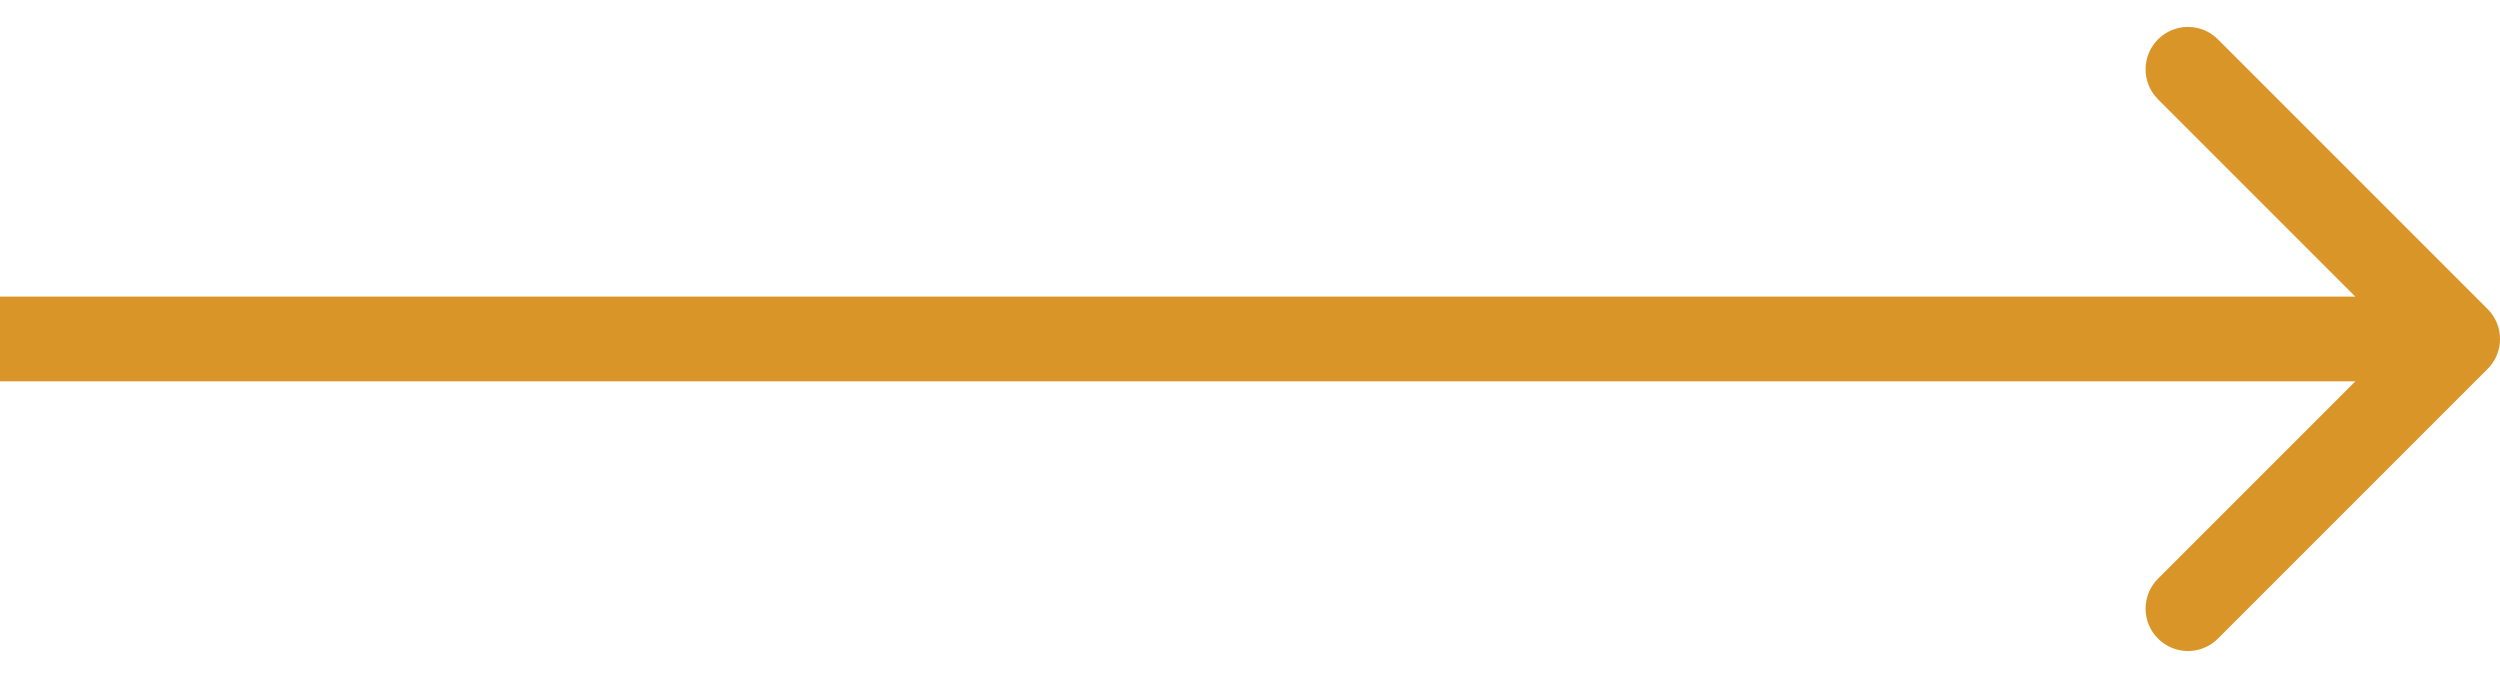 <?xml version="1.0" encoding="UTF-8"?> <svg xmlns="http://www.w3.org/2000/svg" width="59" height="16" viewBox="0 0 59 16" fill="none"><path d="M58.707 8.707C59.098 8.317 59.098 7.683 58.707 7.293L52.343 0.929C51.953 0.538 51.319 0.538 50.929 0.929C50.538 1.319 50.538 1.953 50.929 2.343L56.586 8L50.929 13.657C50.538 14.047 50.538 14.681 50.929 15.071C51.319 15.462 51.953 15.462 52.343 15.071L58.707 8.707ZM0 8V9H58V8V7H0V8Z" fill="#D99528"></path></svg> 
